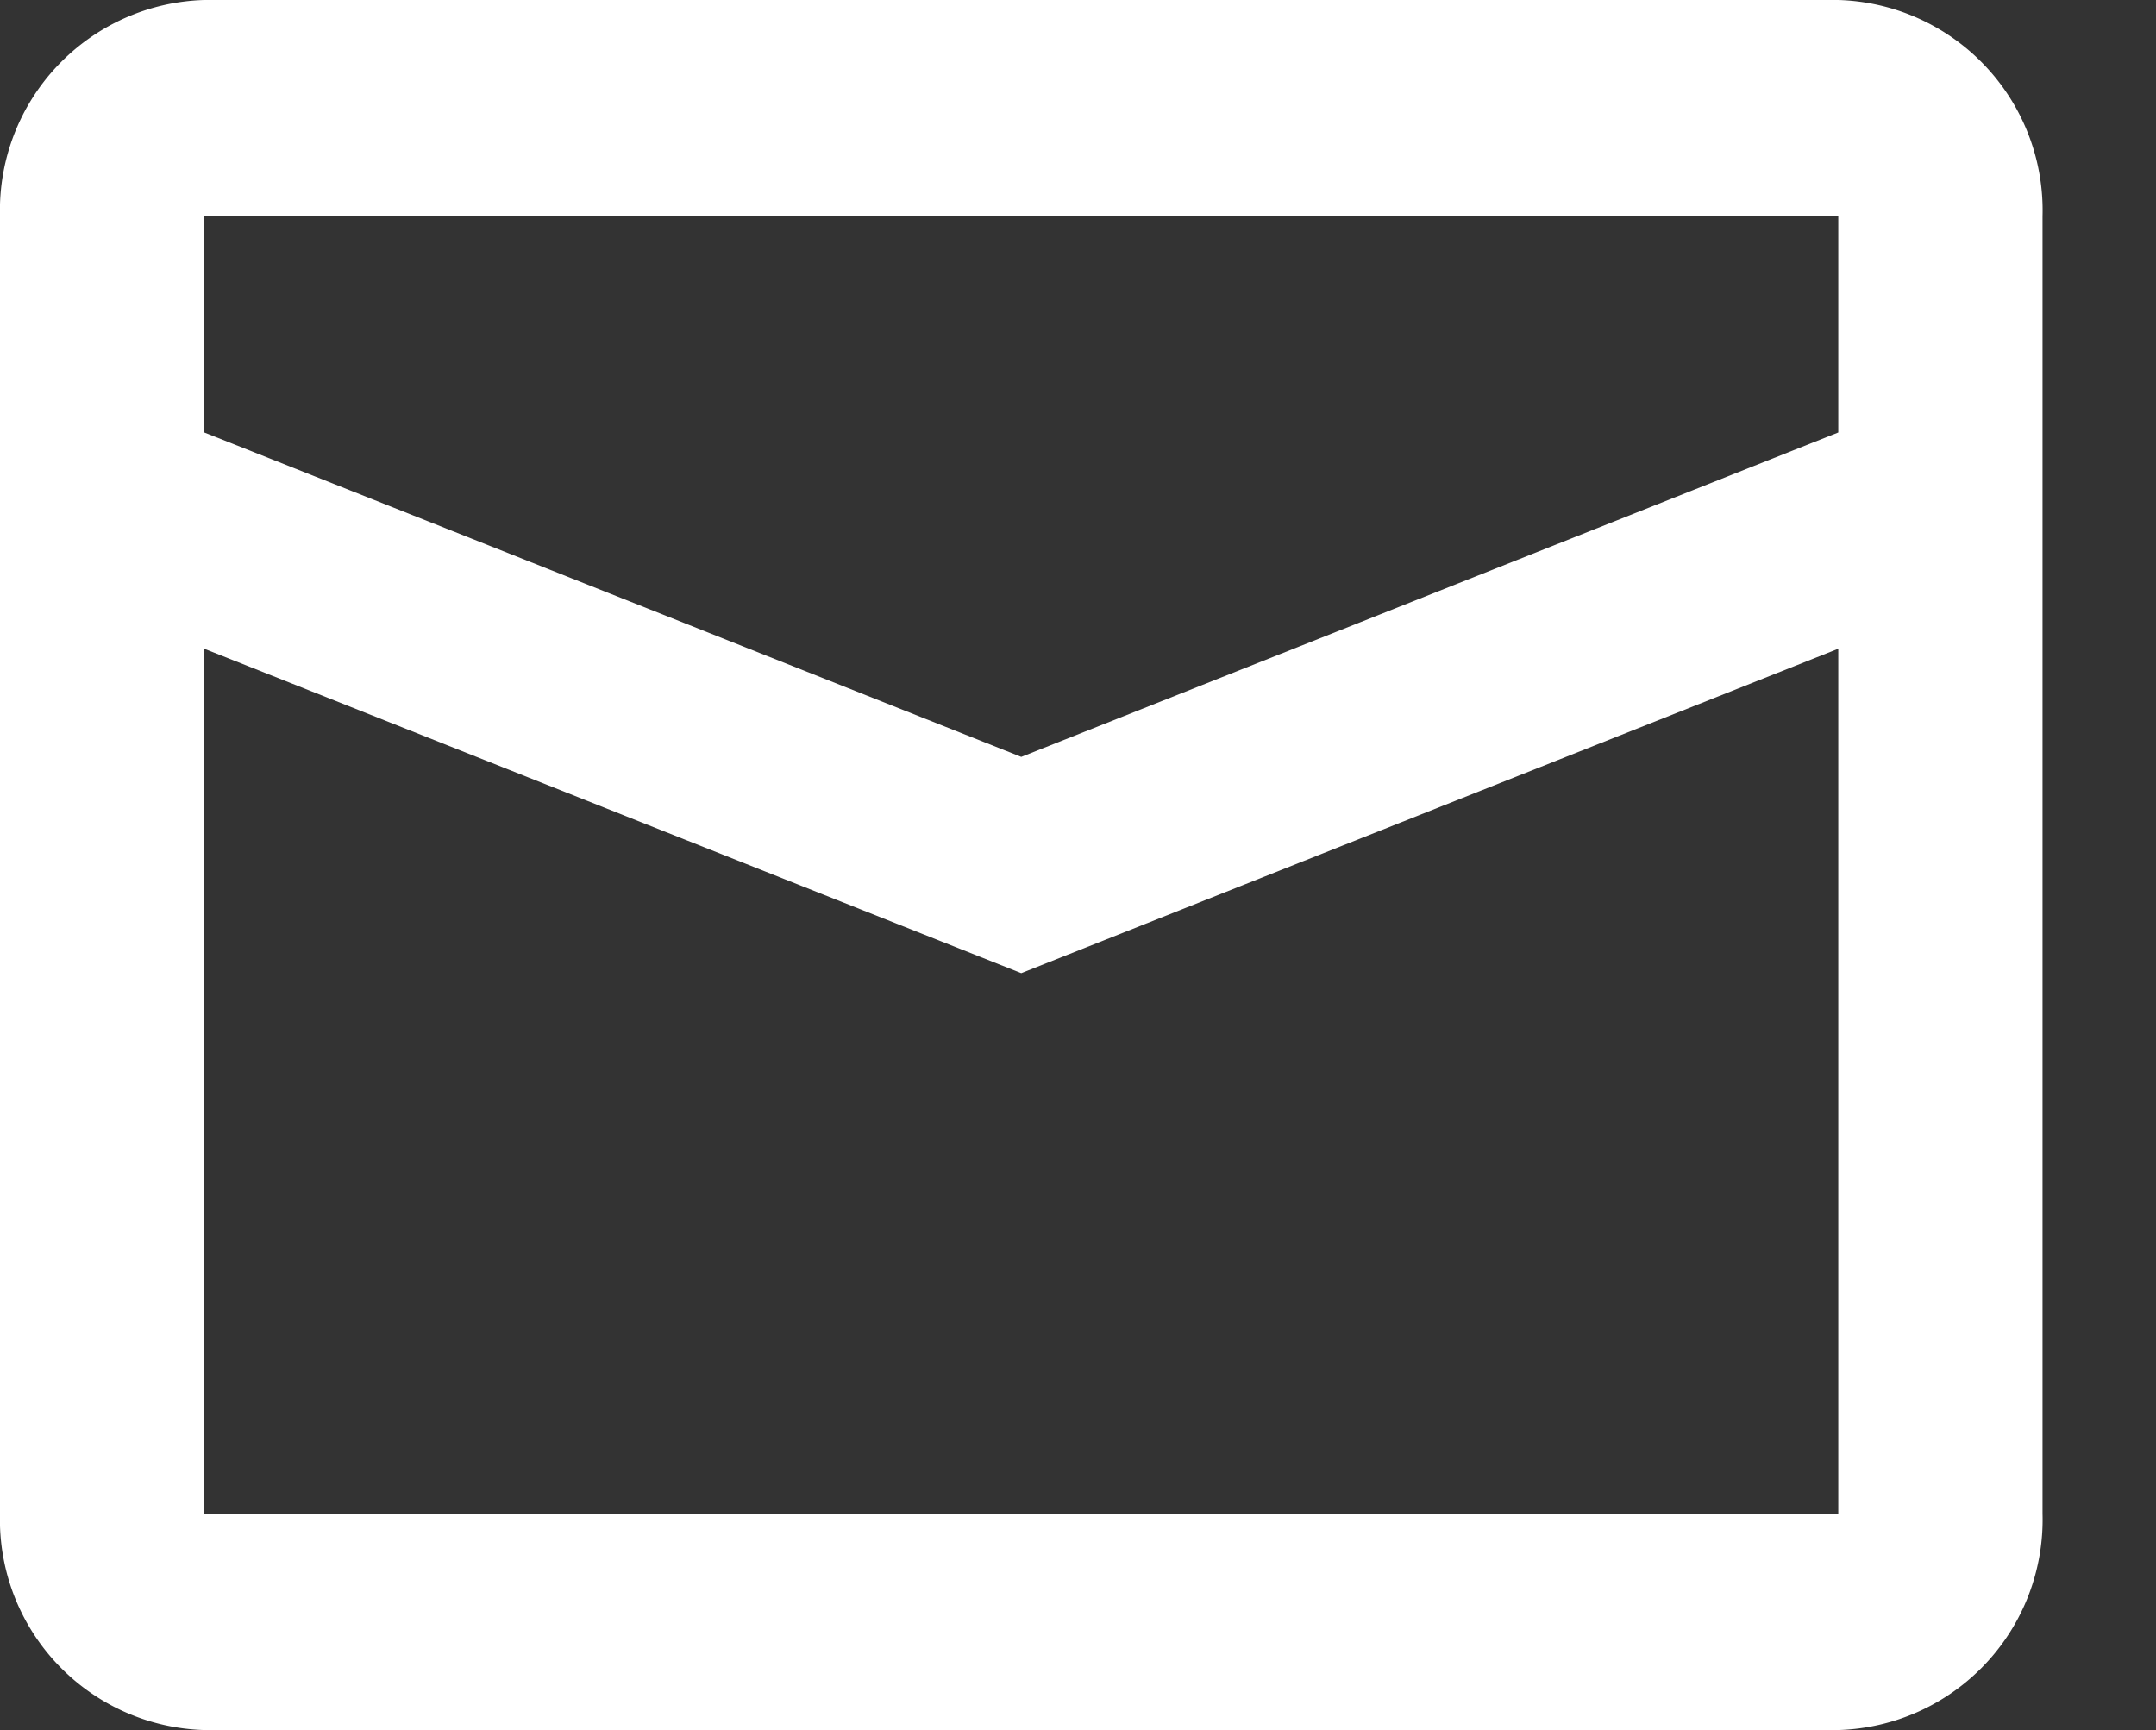 <svg xmlns="http://www.w3.org/2000/svg" width="19" height="15.246" viewBox="0 0 19 15.246"><rect x="0" y="0" width="19" height="15.246" fill="#333333" stroke="none"/><path d="M4.8,11.717V19.34H19.2V11.717L12,14.576Zm0-3.811V9.811L12,12.67l7.2-2.859V7.906ZM4.8,6H19.2A1.855,1.855,0,0,1,21,7.906V19.34a1.855,1.855,0,0,1-1.8,1.906H4.8A1.855,1.855,0,0,1,3,19.34V7.906A1.855,1.855,0,0,1,4.8,6Z" transform="translate(-3 -6)" fill="#fff"/></svg>